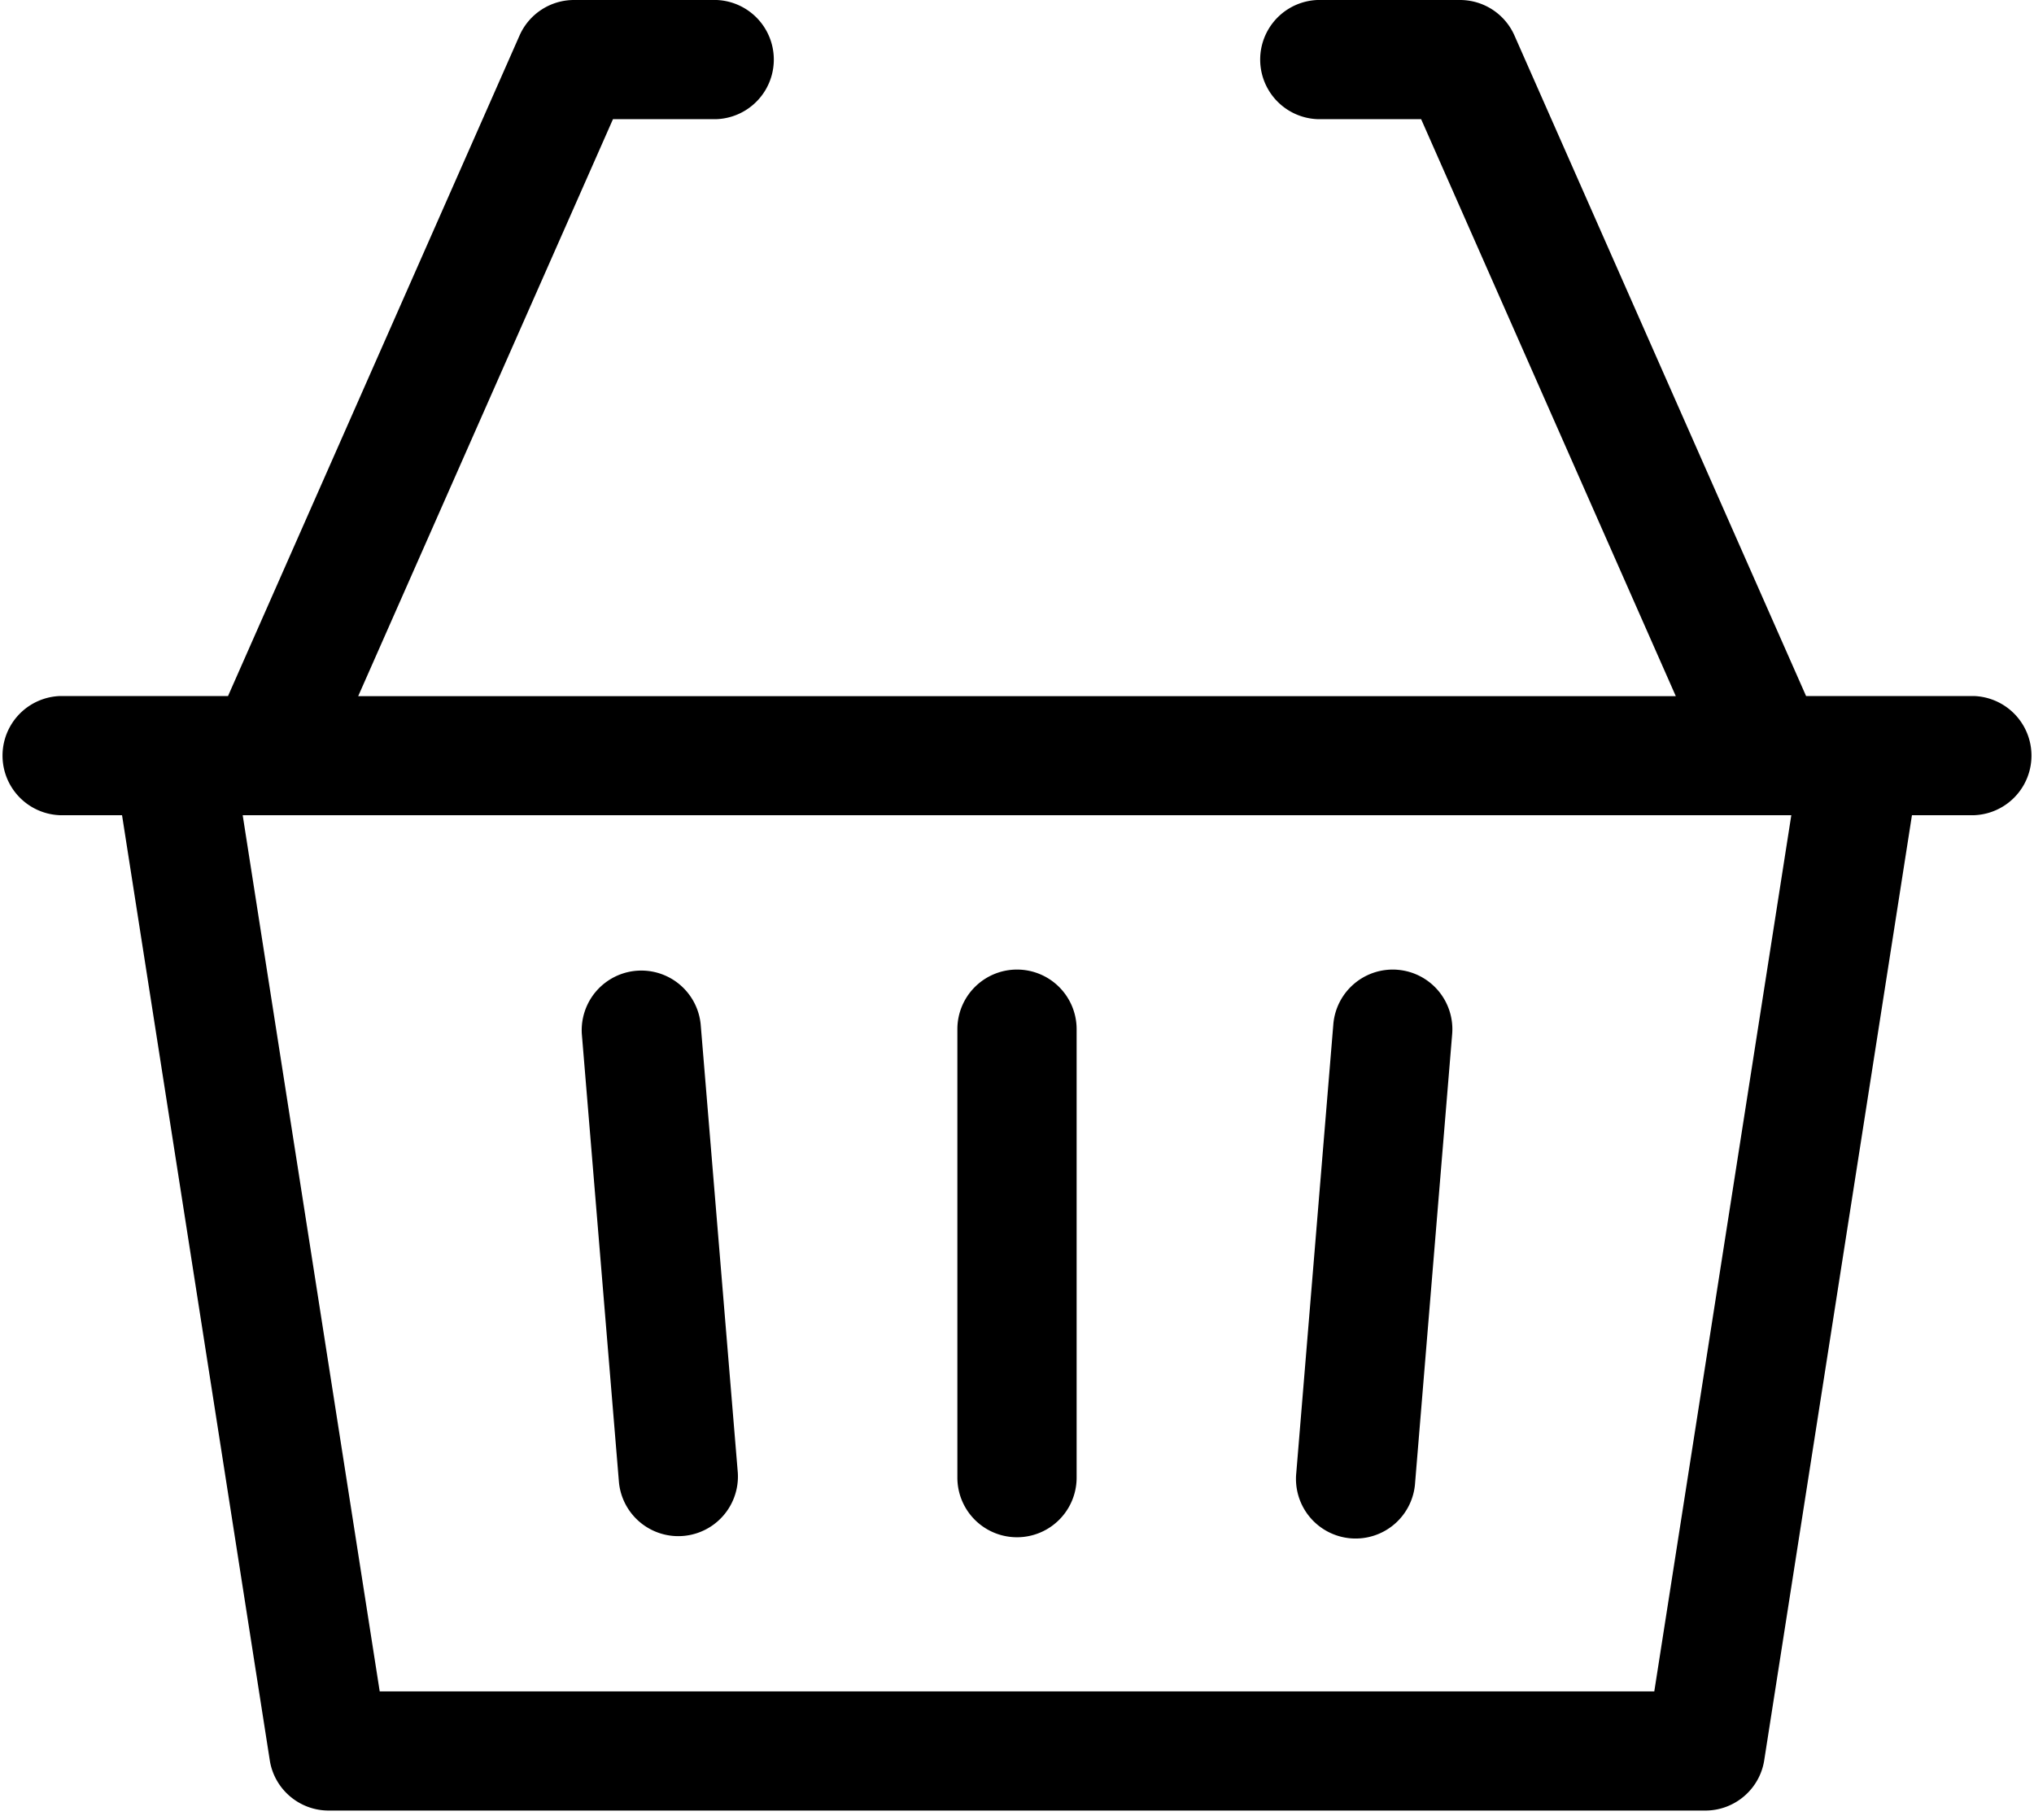 <svg width="19" height="17" fill="none" xmlns="http://www.w3.org/2000/svg"><path d="M9.5 9.057a.557.557 0 00-.557.556v4.19a.557.557 0 001.114 0v-4.19a.557.557 0 00-.557-.556zm-2.955.51a.557.557 0 00-1.11.092l.347 4.19a.557.557 0 001.11-.092l-.347-4.19zm6.511-.508a.557.557 0 00-.601.508l-.346 4.19a.557.557 0 101.11.091l.346-4.189a.557.557 0 00-.51-.6z" fill="#000"/><path d="M18.443 6.502h-1.572L14.147.332a.556.556 0 00-.51-.332h-1.332a.557.557 0 000 1.113h.97l2.379 5.39H3.346l2.38-5.39h.969a.557.557 0 000-1.113H5.362c-.22 0-.42.13-.509.332L2.13 6.502H.557a.557.557 0 000 1.113h.583l1.38 8.828c.042.27.276.47.55.47h12.86c.274 0 .508-.2.55-.47l1.38-8.828h.583a.557.557 0 000-1.113zm-2.99 9.298H3.547l-1.28-8.185h14.466l-1.28 8.185z" fill="#000"/></svg>
